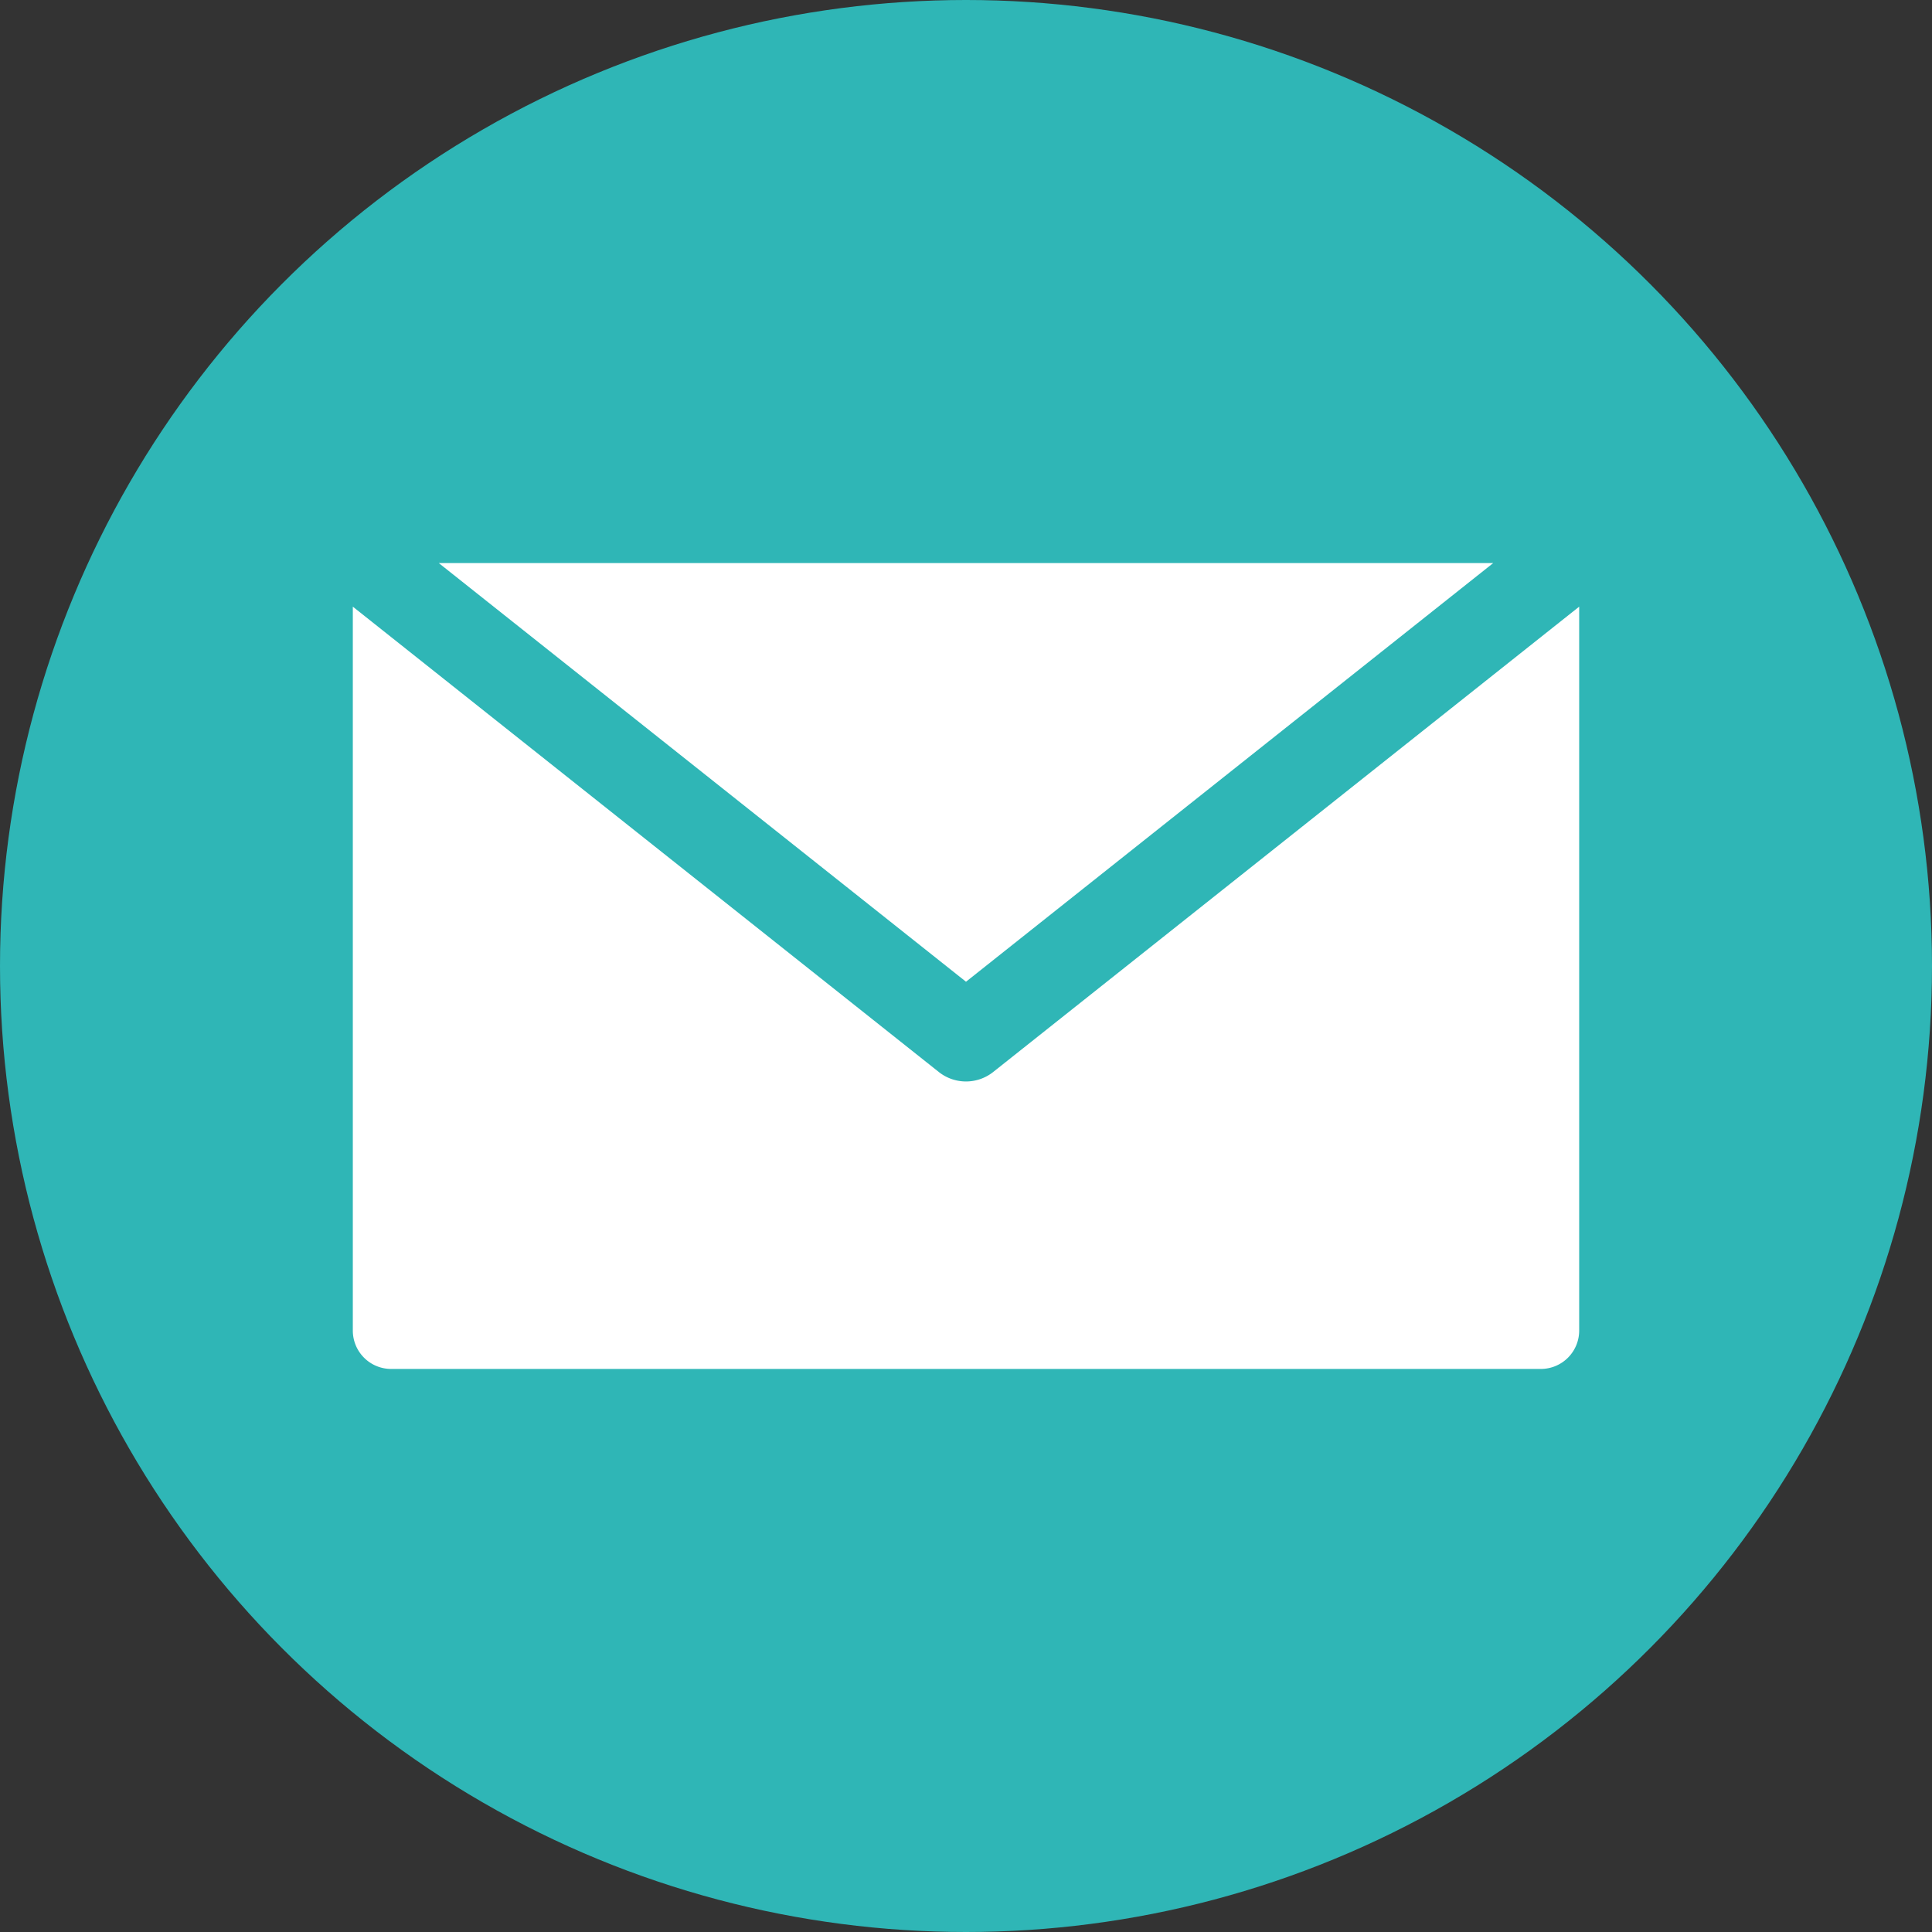 <svg id="Layer_1"
 height="512" viewBox="0 0 512 512" width="512" xmlns="http://www.w3.org/2000/svg"
 data-name="Layer 1"><rect x="0" y="0" width="512" height="512" fill="#333333" stroke="none"/><circle cx="256" cy="256" fill="#2fb6b6" r="256"/><path d="m408.343 362.786a10.171 10.171 0 0 0 10.157-10.158v-191.858l-155.283 123.31a11.594 11.594 0 0 1 -14.436 0l-155.281-123.31v191.858a10.169 10.169 0 0 0 10.157 10.158zm-12.62-213.572-139.723 110.956-139.725-110.956z" fill="#fff" fill-rule="evenodd"/></svg>
